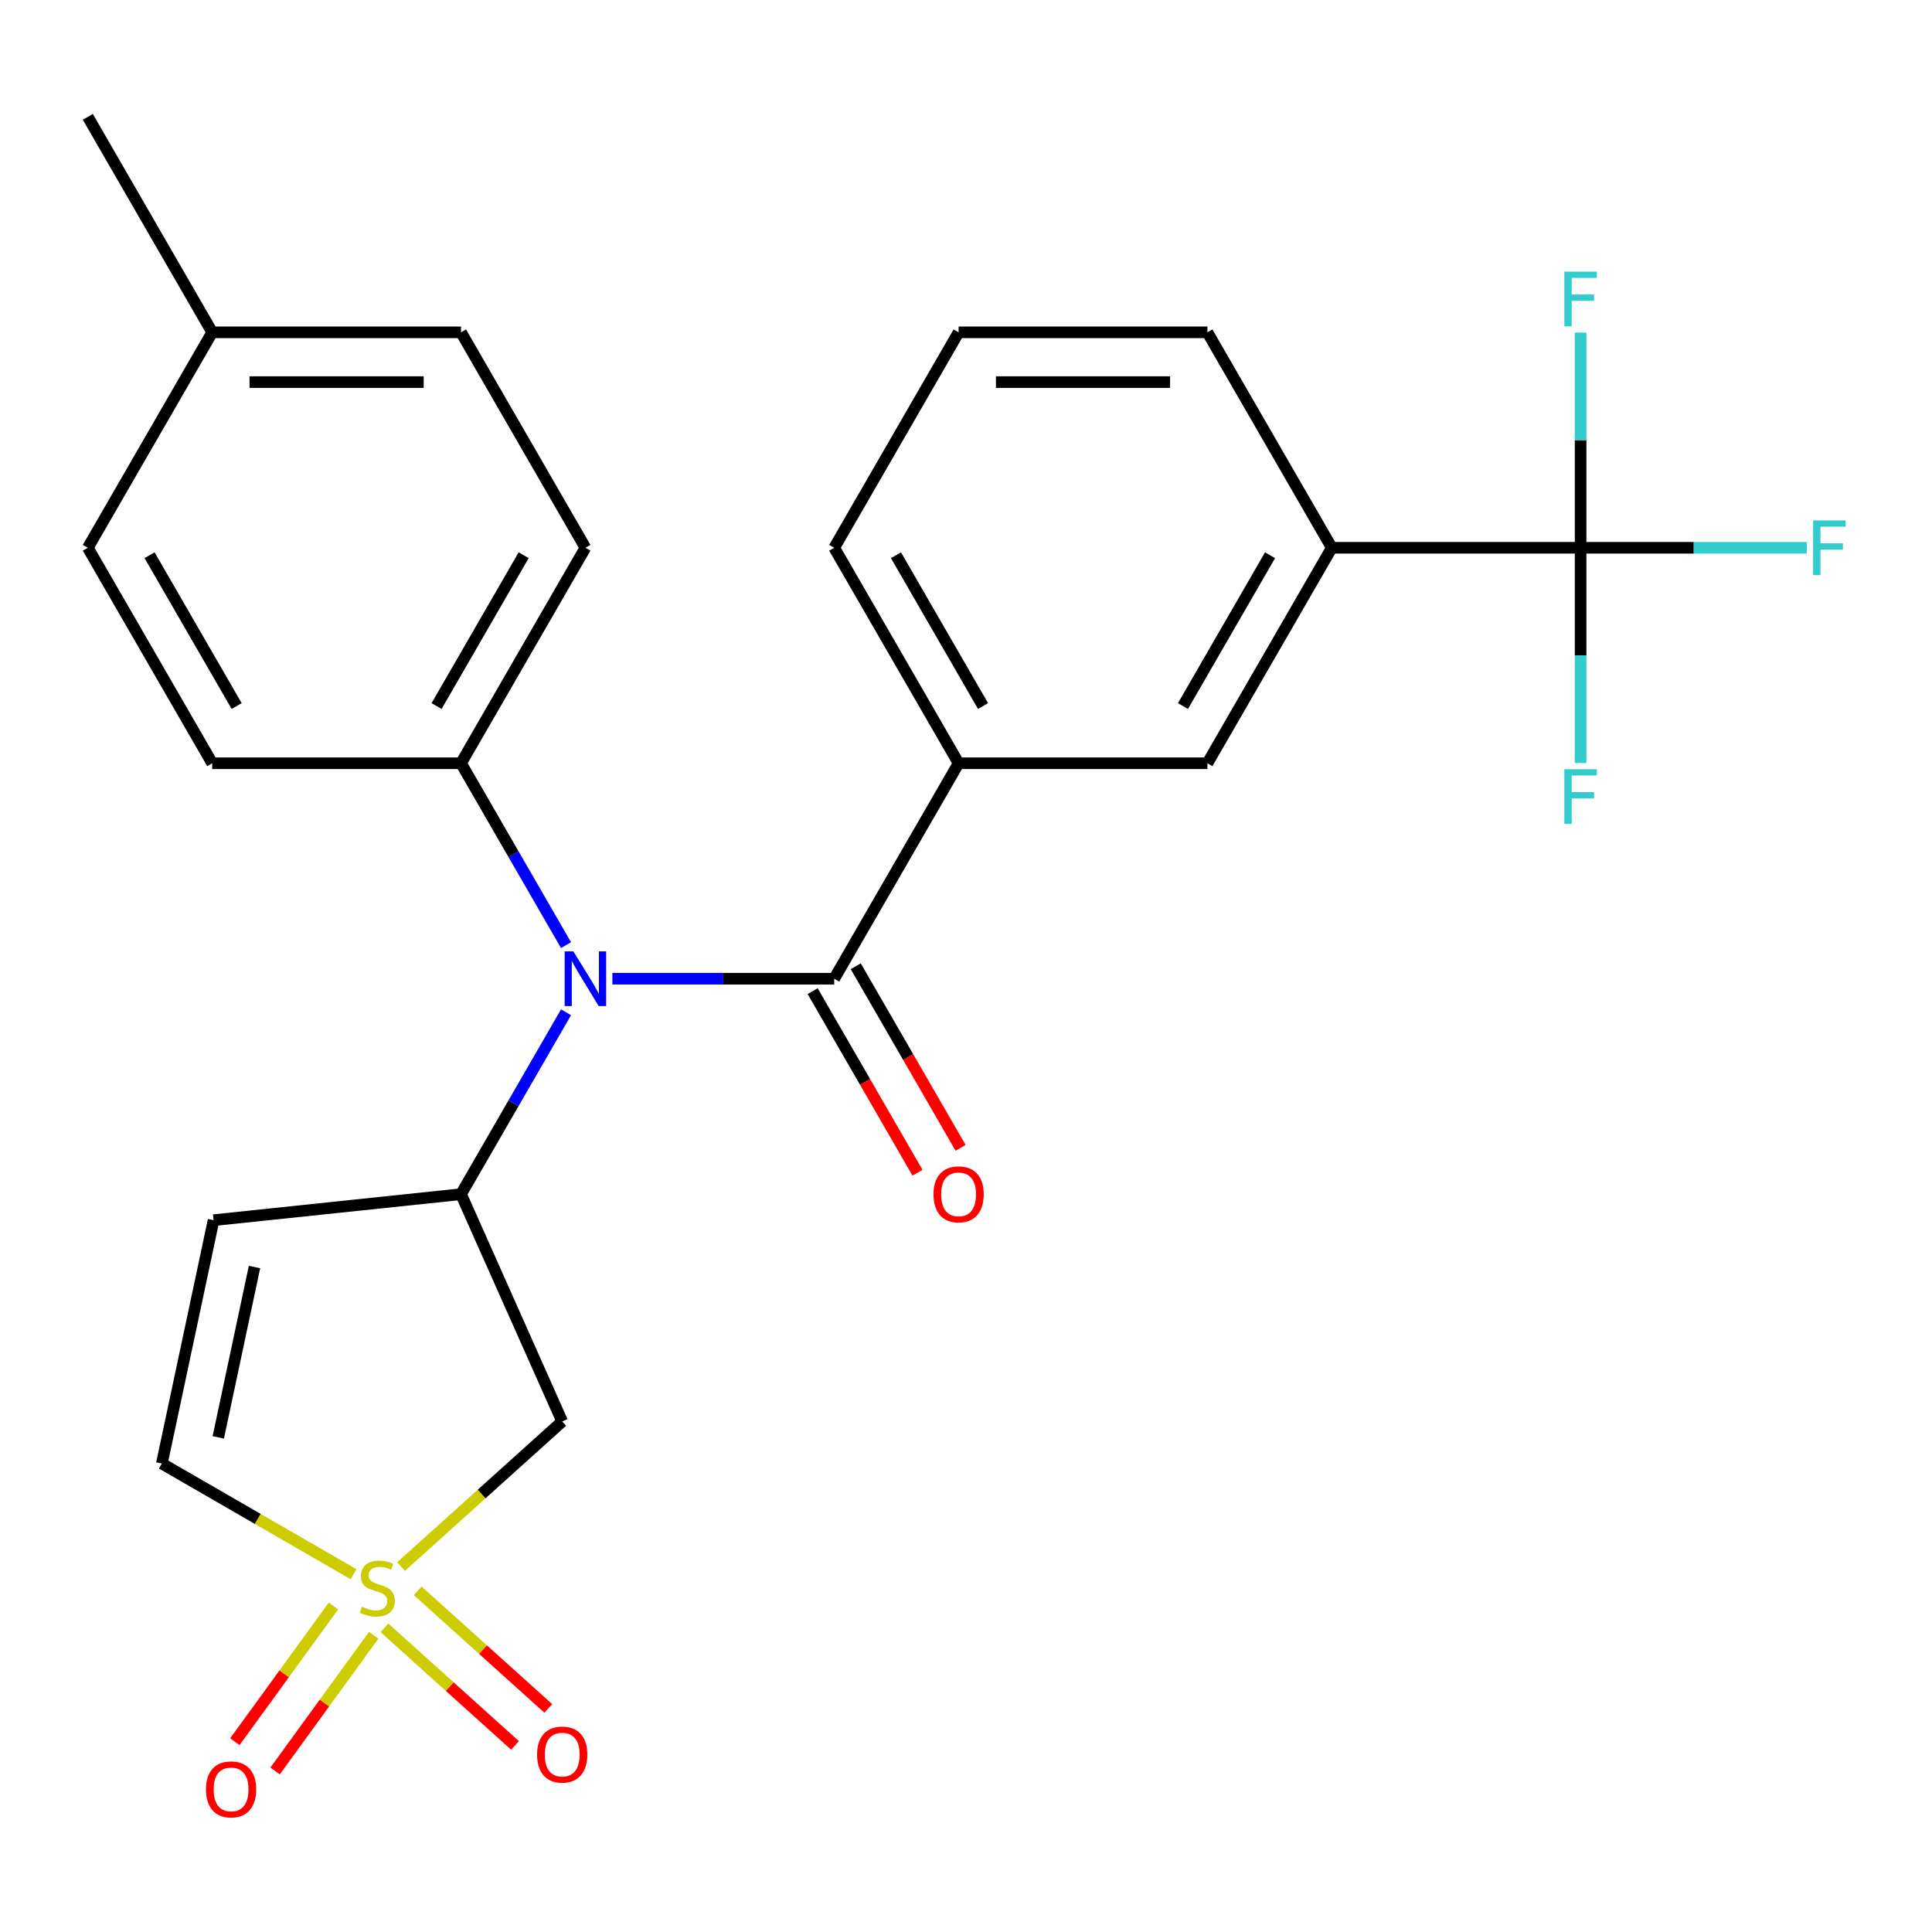 <?xml version='1.0' encoding='iso-8859-1'?>
<svg version='1.1' baseProfile='full'
              xmlns='http://www.w3.org/2000/svg'
                      xmlns:rdkit='http://www.rdkit.org/xml'
                      xmlns:xlink='http://www.w3.org/1999/xlink'
                  xml:space='preserve'
width='1000px' height='1000px' viewBox='0 0 1000 1000'>
<!-- END OF HEADER -->
<rect style='opacity:1.0;fill:#FFFFFF;stroke:none' width='1000' height='1000' x='0' y='0'> </rect>
<path class='bond-3' d='M 207.597,810.841 L 249.298,773.294' style='fill:none;fill-rule:evenodd;stroke:#CCCC00;stroke-width:6px;stroke-linecap:butt;stroke-linejoin:miter;stroke-opacity:1' />
<path class='bond-3' d='M 249.298,773.294 L 290.998,735.747' style='fill:none;fill-rule:evenodd;stroke:#000000;stroke-width:6px;stroke-linecap:butt;stroke-linejoin:miter;stroke-opacity:1' />
<path class='bond-6' d='M 182.999,814.815 L 133.386,786.171' style='fill:none;fill-rule:evenodd;stroke:#CCCC00;stroke-width:6px;stroke-linecap:butt;stroke-linejoin:miter;stroke-opacity:1' />
<path class='bond-6' d='M 133.386,786.171 L 83.774,757.527' style='fill:none;fill-rule:evenodd;stroke:#000000;stroke-width:6px;stroke-linecap:butt;stroke-linejoin:miter;stroke-opacity:1' />
<path class='bond-10' d='M 198.981,842.56 L 232.778,872.991' style='fill:none;fill-rule:evenodd;stroke:#CCCC00;stroke-width:6px;stroke-linecap:butt;stroke-linejoin:miter;stroke-opacity:1' />
<path class='bond-10' d='M 232.778,872.991 L 266.575,903.423' style='fill:none;fill-rule:evenodd;stroke:#FF0000;stroke-width:6px;stroke-linecap:butt;stroke-linejoin:miter;stroke-opacity:1' />
<path class='bond-10' d='M 216.214,823.42 L 250.012,853.851' style='fill:none;fill-rule:evenodd;stroke:#CCCC00;stroke-width:6px;stroke-linecap:butt;stroke-linejoin:miter;stroke-opacity:1' />
<path class='bond-10' d='M 250.012,853.851 L 283.809,884.283' style='fill:none;fill-rule:evenodd;stroke:#FF0000;stroke-width:6px;stroke-linecap:butt;stroke-linejoin:miter;stroke-opacity:1' />
<path class='bond-11' d='M 172.58,831.275 L 147.065,866.394' style='fill:none;fill-rule:evenodd;stroke:#CCCC00;stroke-width:6px;stroke-linecap:butt;stroke-linejoin:miter;stroke-opacity:1' />
<path class='bond-11' d='M 147.065,866.394 L 121.55,901.513' style='fill:none;fill-rule:evenodd;stroke:#FF0000;stroke-width:6px;stroke-linecap:butt;stroke-linejoin:miter;stroke-opacity:1' />
<path class='bond-11' d='M 193.417,846.414 L 167.902,881.533' style='fill:none;fill-rule:evenodd;stroke:#CCCC00;stroke-width:6px;stroke-linecap:butt;stroke-linejoin:miter;stroke-opacity:1' />
<path class='bond-11' d='M 167.902,881.533 L 142.386,916.651' style='fill:none;fill-rule:evenodd;stroke:#FF0000;stroke-width:6px;stroke-linecap:butt;stroke-linejoin:miter;stroke-opacity:1' />
<path class='bond-0' d='M 431.785,506.58 L 374.376,506.58' style='fill:none;fill-rule:evenodd;stroke:#000000;stroke-width:6px;stroke-linecap:butt;stroke-linejoin:miter;stroke-opacity:1' />
<path class='bond-0' d='M 374.376,506.58 L 316.967,506.58' style='fill:none;fill-rule:evenodd;stroke:#0000FF;stroke-width:6px;stroke-linecap:butt;stroke-linejoin:miter;stroke-opacity:1' />
<path class='bond-7' d='M 431.785,506.58 L 496.173,395.056' style='fill:none;fill-rule:evenodd;stroke:#000000;stroke-width:6px;stroke-linecap:butt;stroke-linejoin:miter;stroke-opacity:1' />
<path class='bond-13' d='M 420.632,513.019 L 447.763,560.011' style='fill:none;fill-rule:evenodd;stroke:#000000;stroke-width:6px;stroke-linecap:butt;stroke-linejoin:miter;stroke-opacity:1' />
<path class='bond-13' d='M 447.763,560.011 L 474.894,607.003' style='fill:none;fill-rule:evenodd;stroke:#FF0000;stroke-width:6px;stroke-linecap:butt;stroke-linejoin:miter;stroke-opacity:1' />
<path class='bond-13' d='M 442.937,500.141 L 470.068,547.133' style='fill:none;fill-rule:evenodd;stroke:#000000;stroke-width:6px;stroke-linecap:butt;stroke-linejoin:miter;stroke-opacity:1' />
<path class='bond-13' d='M 470.068,547.133 L 497.199,594.126' style='fill:none;fill-rule:evenodd;stroke:#FF0000;stroke-width:6px;stroke-linecap:butt;stroke-linejoin:miter;stroke-opacity:1' />
<path class='bond-1' d='M 238.62,618.104 L 290.998,735.747' style='fill:none;fill-rule:evenodd;stroke:#000000;stroke-width:6px;stroke-linecap:butt;stroke-linejoin:miter;stroke-opacity:1' />
<path class='bond-2' d='M 238.62,618.104 L 265.797,571.032' style='fill:none;fill-rule:evenodd;stroke:#000000;stroke-width:6px;stroke-linecap:butt;stroke-linejoin:miter;stroke-opacity:1' />
<path class='bond-2' d='M 265.797,571.032 L 292.974,523.959' style='fill:none;fill-rule:evenodd;stroke:#0000FF;stroke-width:6px;stroke-linecap:butt;stroke-linejoin:miter;stroke-opacity:1' />
<path class='bond-26' d='M 238.62,618.104 L 110.548,631.565' style='fill:none;fill-rule:evenodd;stroke:#000000;stroke-width:6px;stroke-linecap:butt;stroke-linejoin:miter;stroke-opacity:1' />
<path class='bond-12' d='M 292.974,489.201 L 265.797,442.128' style='fill:none;fill-rule:evenodd;stroke:#0000FF;stroke-width:6px;stroke-linecap:butt;stroke-linejoin:miter;stroke-opacity:1' />
<path class='bond-12' d='M 265.797,442.128 L 238.62,395.056' style='fill:none;fill-rule:evenodd;stroke:#000000;stroke-width:6px;stroke-linecap:butt;stroke-linejoin:miter;stroke-opacity:1' />
<path class='bond-4' d='M 818.115,283.532 L 689.338,283.532' style='fill:none;fill-rule:evenodd;stroke:#000000;stroke-width:6px;stroke-linecap:butt;stroke-linejoin:miter;stroke-opacity:1' />
<path class='bond-14' d='M 818.115,283.532 L 876.683,283.532' style='fill:none;fill-rule:evenodd;stroke:#000000;stroke-width:6px;stroke-linecap:butt;stroke-linejoin:miter;stroke-opacity:1' />
<path class='bond-14' d='M 876.683,283.532 L 935.252,283.532' style='fill:none;fill-rule:evenodd;stroke:#33CCCC;stroke-width:6px;stroke-linecap:butt;stroke-linejoin:miter;stroke-opacity:1' />
<path class='bond-15' d='M 818.115,283.532 L 818.115,339.231' style='fill:none;fill-rule:evenodd;stroke:#000000;stroke-width:6px;stroke-linecap:butt;stroke-linejoin:miter;stroke-opacity:1' />
<path class='bond-15' d='M 818.115,339.231 L 818.115,394.93' style='fill:none;fill-rule:evenodd;stroke:#33CCCC;stroke-width:6px;stroke-linecap:butt;stroke-linejoin:miter;stroke-opacity:1' />
<path class='bond-16' d='M 818.115,283.532 L 818.115,227.834' style='fill:none;fill-rule:evenodd;stroke:#000000;stroke-width:6px;stroke-linecap:butt;stroke-linejoin:miter;stroke-opacity:1' />
<path class='bond-16' d='M 818.115,227.834 L 818.115,172.135' style='fill:none;fill-rule:evenodd;stroke:#33CCCC;stroke-width:6px;stroke-linecap:butt;stroke-linejoin:miter;stroke-opacity:1' />
<path class='bond-5' d='M 110.548,631.565 L 83.774,757.527' style='fill:none;fill-rule:evenodd;stroke:#000000;stroke-width:6px;stroke-linecap:butt;stroke-linejoin:miter;stroke-opacity:1' />
<path class='bond-5' d='M 131.725,655.814 L 112.983,743.988' style='fill:none;fill-rule:evenodd;stroke:#000000;stroke-width:6px;stroke-linecap:butt;stroke-linejoin:miter;stroke-opacity:1' />
<path class='bond-9' d='M 496.173,395.056 L 624.95,395.056' style='fill:none;fill-rule:evenodd;stroke:#000000;stroke-width:6px;stroke-linecap:butt;stroke-linejoin:miter;stroke-opacity:1' />
<path class='bond-22' d='M 496.173,395.056 L 431.785,283.532' style='fill:none;fill-rule:evenodd;stroke:#000000;stroke-width:6px;stroke-linecap:butt;stroke-linejoin:miter;stroke-opacity:1' />
<path class='bond-22' d='M 508.82,365.45 L 463.748,287.383' style='fill:none;fill-rule:evenodd;stroke:#000000;stroke-width:6px;stroke-linecap:butt;stroke-linejoin:miter;stroke-opacity:1' />
<path class='bond-8' d='M 689.338,283.532 L 624.95,395.056' style='fill:none;fill-rule:evenodd;stroke:#000000;stroke-width:6px;stroke-linecap:butt;stroke-linejoin:miter;stroke-opacity:1' />
<path class='bond-8' d='M 657.375,287.383 L 612.303,365.45' style='fill:none;fill-rule:evenodd;stroke:#000000;stroke-width:6px;stroke-linecap:butt;stroke-linejoin:miter;stroke-opacity:1' />
<path class='bond-28' d='M 689.338,283.532 L 624.95,172.008' style='fill:none;fill-rule:evenodd;stroke:#000000;stroke-width:6px;stroke-linecap:butt;stroke-linejoin:miter;stroke-opacity:1' />
<path class='bond-17' d='M 238.62,395.056 L 303.008,283.532' style='fill:none;fill-rule:evenodd;stroke:#000000;stroke-width:6px;stroke-linecap:butt;stroke-linejoin:miter;stroke-opacity:1' />
<path class='bond-17' d='M 225.973,365.45 L 271.045,287.383' style='fill:none;fill-rule:evenodd;stroke:#000000;stroke-width:6px;stroke-linecap:butt;stroke-linejoin:miter;stroke-opacity:1' />
<path class='bond-18' d='M 238.62,395.056 L 109.843,395.056' style='fill:none;fill-rule:evenodd;stroke:#000000;stroke-width:6px;stroke-linecap:butt;stroke-linejoin:miter;stroke-opacity:1' />
<path class='bond-20' d='M 303.008,283.532 L 238.62,172.008' style='fill:none;fill-rule:evenodd;stroke:#000000;stroke-width:6px;stroke-linecap:butt;stroke-linejoin:miter;stroke-opacity:1' />
<path class='bond-19' d='M 109.843,395.056 L 45.455,283.532' style='fill:none;fill-rule:evenodd;stroke:#000000;stroke-width:6px;stroke-linecap:butt;stroke-linejoin:miter;stroke-opacity:1' />
<path class='bond-19' d='M 122.489,365.45 L 77.418,287.383' style='fill:none;fill-rule:evenodd;stroke:#000000;stroke-width:6px;stroke-linecap:butt;stroke-linejoin:miter;stroke-opacity:1' />
<path class='bond-21' d='M 45.455,283.532 L 109.843,172.008' style='fill:none;fill-rule:evenodd;stroke:#000000;stroke-width:6px;stroke-linecap:butt;stroke-linejoin:miter;stroke-opacity:1' />
<path class='bond-27' d='M 238.62,172.008 L 109.843,172.008' style='fill:none;fill-rule:evenodd;stroke:#000000;stroke-width:6px;stroke-linecap:butt;stroke-linejoin:miter;stroke-opacity:1' />
<path class='bond-27' d='M 219.303,197.764 L 129.159,197.764' style='fill:none;fill-rule:evenodd;stroke:#000000;stroke-width:6px;stroke-linecap:butt;stroke-linejoin:miter;stroke-opacity:1' />
<path class='bond-25' d='M 109.843,172.008 L 45.455,60.484' style='fill:none;fill-rule:evenodd;stroke:#000000;stroke-width:6px;stroke-linecap:butt;stroke-linejoin:miter;stroke-opacity:1' />
<path class='bond-24' d='M 431.785,283.532 L 496.173,172.008' style='fill:none;fill-rule:evenodd;stroke:#000000;stroke-width:6px;stroke-linecap:butt;stroke-linejoin:miter;stroke-opacity:1' />
<path class='bond-23' d='M 624.95,172.008 L 496.173,172.008' style='fill:none;fill-rule:evenodd;stroke:#000000;stroke-width:6px;stroke-linecap:butt;stroke-linejoin:miter;stroke-opacity:1' />
<path class='bond-23' d='M 605.633,197.764 L 515.49,197.764' style='fill:none;fill-rule:evenodd;stroke:#000000;stroke-width:6px;stroke-linecap:butt;stroke-linejoin:miter;stroke-opacity:1' />
<path  class='atom-0' d='M 187.298 831.636
Q 187.618 831.756, 188.938 832.316
Q 190.258 832.876, 191.698 833.236
Q 193.178 833.556, 194.618 833.556
Q 197.298 833.556, 198.858 832.276
Q 200.418 830.956, 200.418 828.676
Q 200.418 827.116, 199.618 826.156
Q 198.858 825.196, 197.658 824.676
Q 196.458 824.156, 194.458 823.556
Q 191.938 822.796, 190.418 822.076
Q 188.938 821.356, 187.858 819.836
Q 186.818 818.316, 186.818 815.756
Q 186.818 812.196, 189.218 809.996
Q 191.658 807.796, 196.458 807.796
Q 199.738 807.796, 203.458 809.356
L 202.538 812.436
Q 199.138 811.036, 196.578 811.036
Q 193.818 811.036, 192.298 812.196
Q 190.778 813.316, 190.818 815.276
Q 190.818 816.796, 191.578 817.716
Q 192.378 818.636, 193.498 819.156
Q 194.658 819.676, 196.578 820.276
Q 199.138 821.076, 200.658 821.876
Q 202.178 822.676, 203.258 824.316
Q 204.378 825.916, 204.378 828.676
Q 204.378 832.596, 201.738 834.716
Q 199.138 836.796, 194.778 836.796
Q 192.258 836.796, 190.338 836.236
Q 188.458 835.716, 186.218 834.796
L 187.298 831.636
' fill='#CCCC00'/>
<path  class='atom-3' d='M 296.748 492.42
L 306.028 507.42
Q 306.948 508.9, 308.428 511.58
Q 309.908 514.26, 309.988 514.42
L 309.988 492.42
L 313.748 492.42
L 313.748 520.74
L 309.868 520.74
L 299.908 504.34
Q 298.748 502.42, 297.508 500.22
Q 296.308 498.02, 295.948 497.34
L 295.948 520.74
L 292.268 520.74
L 292.268 492.42
L 296.748 492.42
' fill='#0000FF'/>
<path  class='atom-11' d='M 277.998 908.164
Q 277.998 901.364, 281.358 897.564
Q 284.718 893.764, 290.998 893.764
Q 297.278 893.764, 300.638 897.564
Q 303.998 901.364, 303.998 908.164
Q 303.998 915.044, 300.598 918.964
Q 297.198 922.844, 290.998 922.844
Q 284.758 922.844, 281.358 918.964
Q 277.998 915.084, 277.998 908.164
M 290.998 919.644
Q 295.318 919.644, 297.638 916.764
Q 299.998 913.844, 299.998 908.164
Q 299.998 902.604, 297.638 899.804
Q 295.318 896.964, 290.998 896.964
Q 286.678 896.964, 284.318 899.764
Q 281.998 902.564, 281.998 908.164
Q 281.998 913.884, 284.318 916.764
Q 286.678 919.644, 290.998 919.644
' fill='#FF0000'/>
<path  class='atom-12' d='M 106.605 926.178
Q 106.605 919.378, 109.965 915.578
Q 113.325 911.778, 119.605 911.778
Q 125.885 911.778, 129.245 915.578
Q 132.605 919.378, 132.605 926.178
Q 132.605 933.058, 129.205 936.978
Q 125.805 940.858, 119.605 940.858
Q 113.365 940.858, 109.965 936.978
Q 106.605 933.098, 106.605 926.178
M 119.605 937.658
Q 123.925 937.658, 126.245 934.778
Q 128.605 931.858, 128.605 926.178
Q 128.605 920.618, 126.245 917.818
Q 123.925 914.978, 119.605 914.978
Q 115.285 914.978, 112.925 917.778
Q 110.605 920.578, 110.605 926.178
Q 110.605 931.898, 112.925 934.778
Q 115.285 937.658, 119.605 937.658
' fill='#FF0000'/>
<path  class='atom-14' d='M 483.173 618.184
Q 483.173 611.384, 486.533 607.584
Q 489.893 603.784, 496.173 603.784
Q 502.453 603.784, 505.813 607.584
Q 509.173 611.384, 509.173 618.184
Q 509.173 625.064, 505.773 628.984
Q 502.373 632.864, 496.173 632.864
Q 489.933 632.864, 486.533 628.984
Q 483.173 625.104, 483.173 618.184
M 496.173 629.664
Q 500.493 629.664, 502.813 626.784
Q 505.173 623.864, 505.173 618.184
Q 505.173 612.624, 502.813 609.824
Q 500.493 606.984, 496.173 606.984
Q 491.853 606.984, 489.493 609.784
Q 487.173 612.584, 487.173 618.184
Q 487.173 623.904, 489.493 626.784
Q 491.853 629.664, 496.173 629.664
' fill='#FF0000'/>
<path  class='atom-15' d='M 938.471 269.372
L 955.311 269.372
L 955.311 272.612
L 942.271 272.612
L 942.271 281.212
L 953.871 281.212
L 953.871 284.492
L 942.271 284.492
L 942.271 297.692
L 938.471 297.692
L 938.471 269.372
' fill='#33CCCC'/>
<path  class='atom-16' d='M 809.695 398.149
L 826.535 398.149
L 826.535 401.389
L 813.495 401.389
L 813.495 409.989
L 825.095 409.989
L 825.095 413.269
L 813.495 413.269
L 813.495 426.469
L 809.695 426.469
L 809.695 398.149
' fill='#33CCCC'/>
<path  class='atom-17' d='M 809.695 140.596
L 826.535 140.596
L 826.535 143.836
L 813.495 143.836
L 813.495 152.436
L 825.095 152.436
L 825.095 155.716
L 813.495 155.716
L 813.495 168.916
L 809.695 168.916
L 809.695 140.596
' fill='#33CCCC'/>
</svg>
